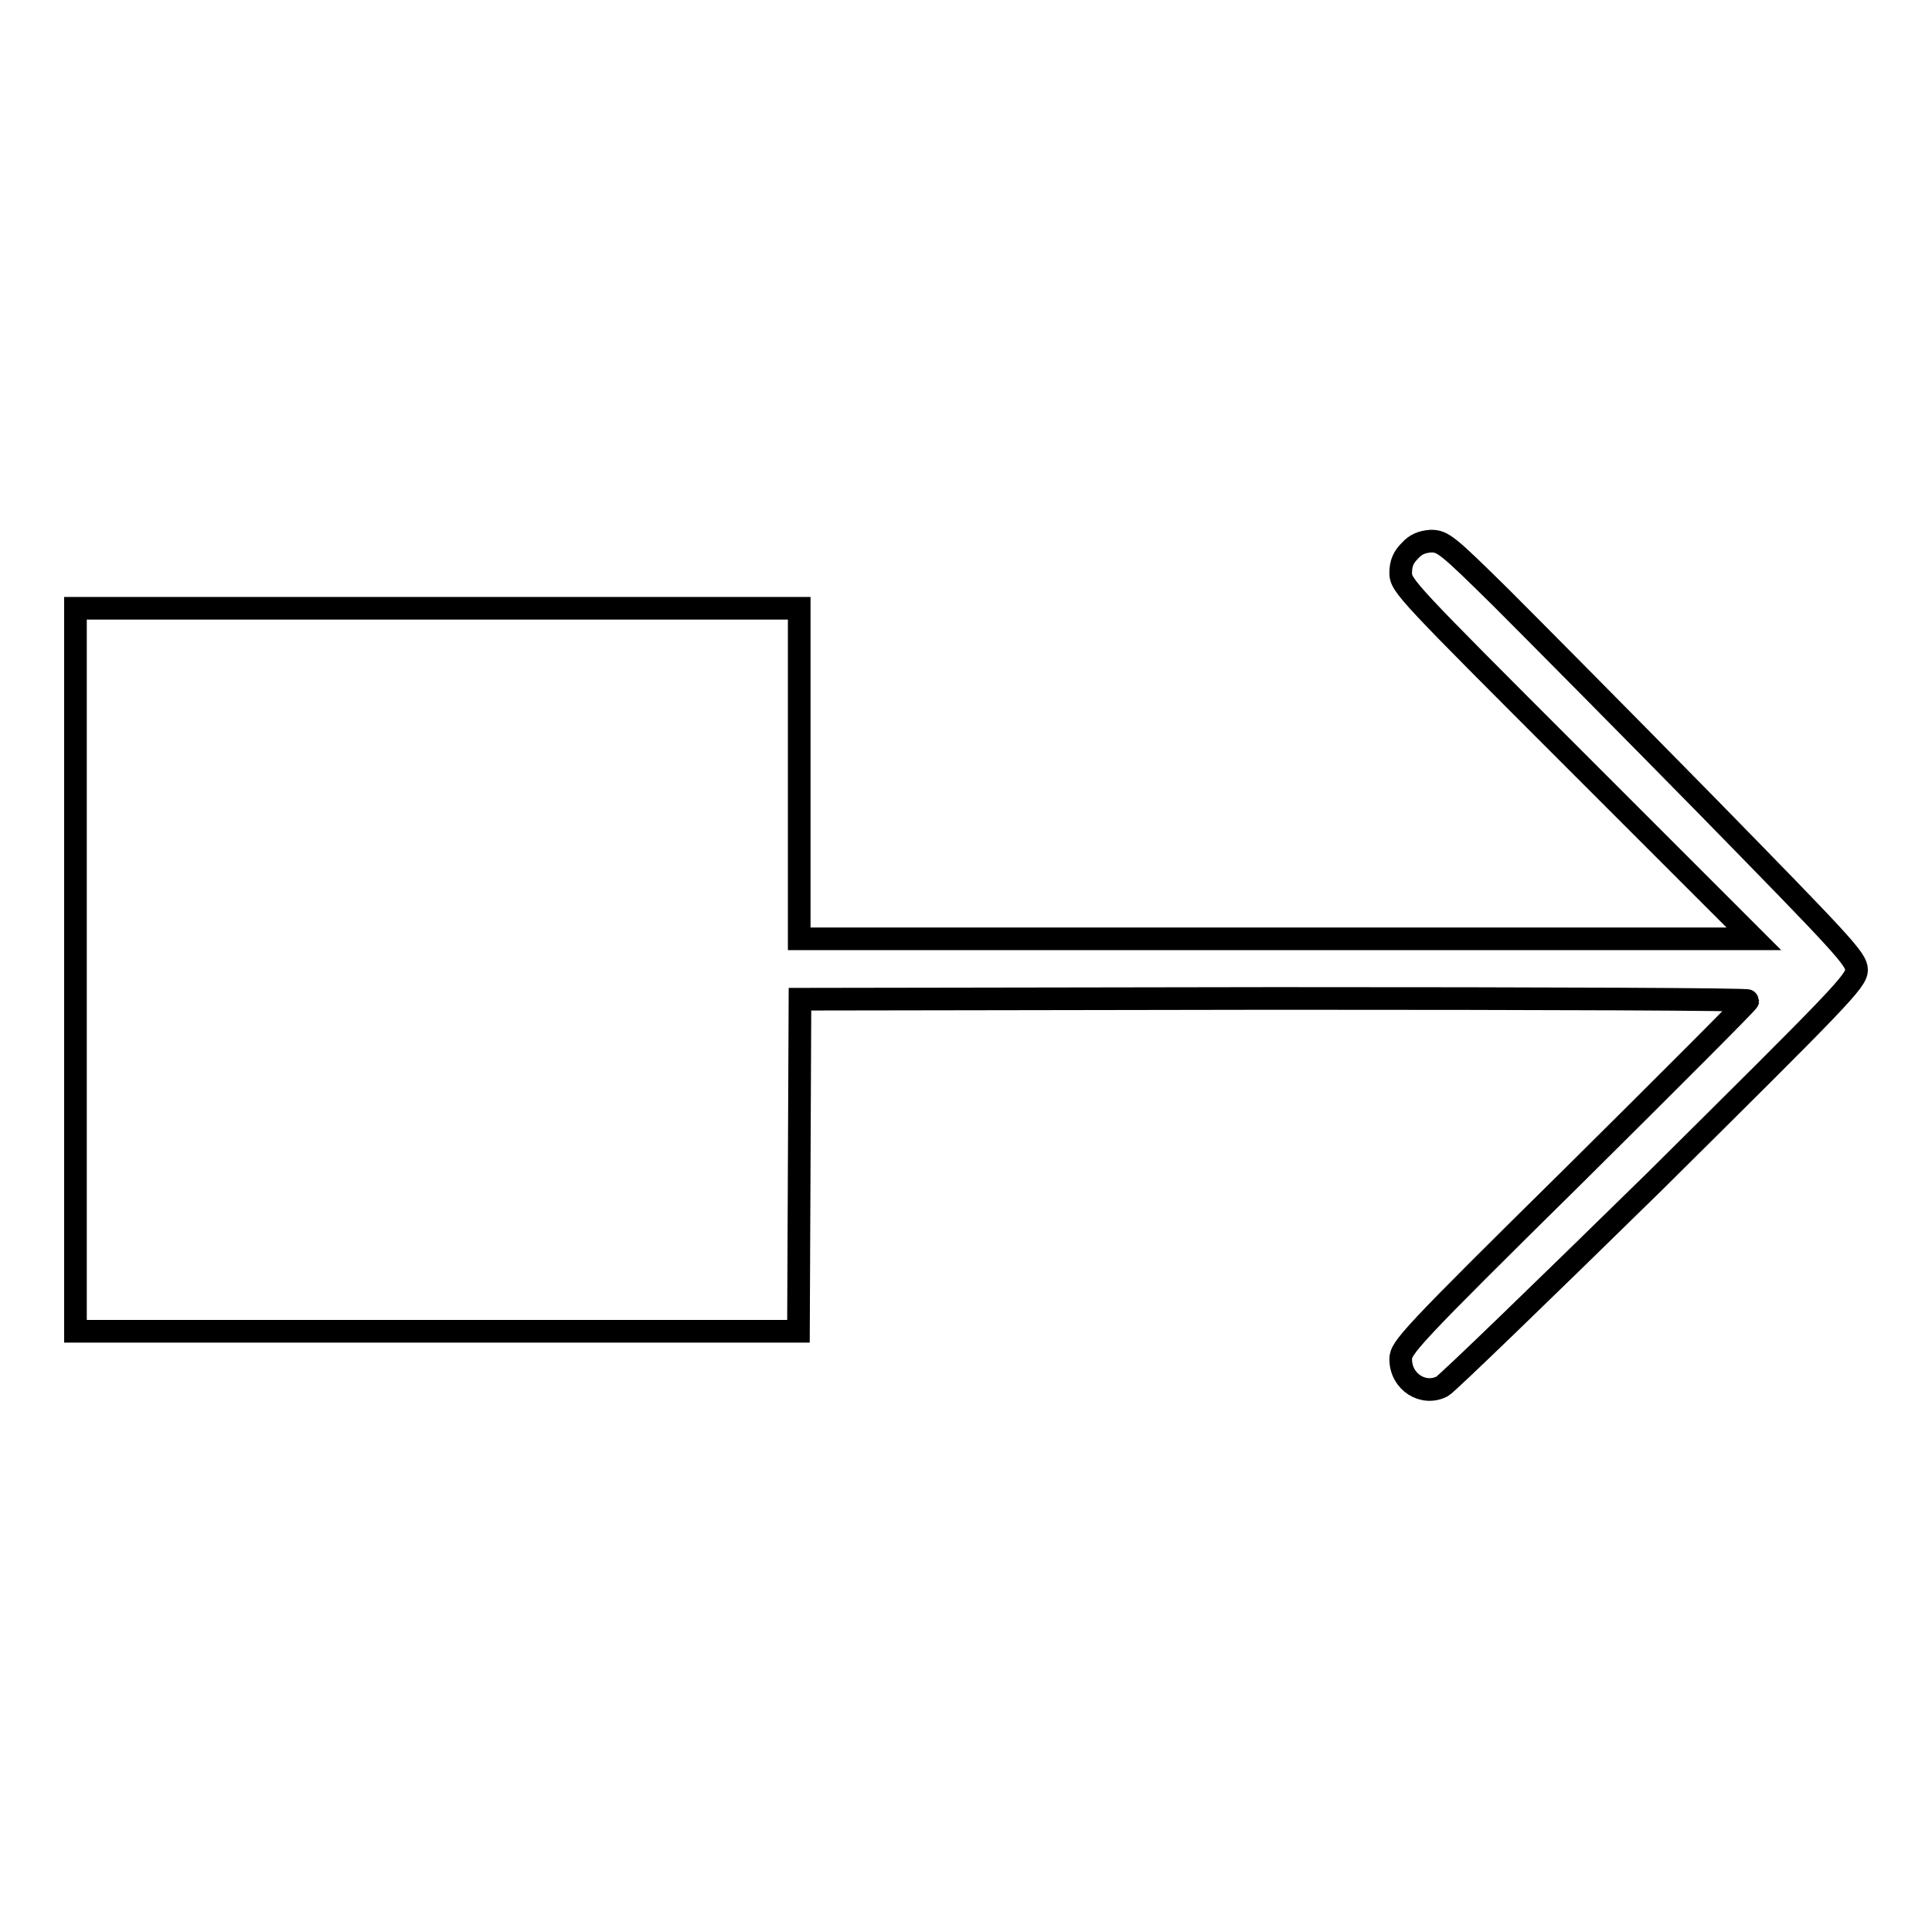 <?xml version="1.0" encoding="utf-8"?>
<!-- Svg Vector Icons : http://www.onlinewebfonts.com/icon -->
<!DOCTYPE svg PUBLIC "-//W3C//DTD SVG 1.1//EN" "http://www.w3.org/Graphics/SVG/1.1/DTD/svg11.dtd">
<svg version="1.1" xmlns="http://www.w3.org/2000/svg" xmlns:xlink="http://www.w3.org/1999/xlink" x="0px" y="0px" viewBox="0 0 256 256" enable-background="new 0 0 256 256" xml:space="preserve">
<g><g><g><path stroke-width="3" fill-opacity="0" stroke="#000000"  d="M186.8,73c-0.8,0.8-1.2,1.6-1.2,2.9c0,1.7,0.8,2.5,23.4,25.1l23.4,23.4h-63.3h-63.2v-21.9V80.6H57.9H10v47.9v47.9h47.9h47.9l0.1-22l0.1-22l62.8-0.1c37.2,0,62.8,0.1,62.8,0.3c0,0.2-10.4,10.6-23,23.1c-21.9,21.6-23,22.9-23,24.4c0,3,3,4.9,5.5,3.6c0.7-0.4,13.3-12.6,28.1-27.1c24.7-24.5,26.8-26.6,26.8-28.1c0-1.4-1.8-3.3-19.8-21.7c-10.9-11.1-23.2-23.5-27.3-27.6c-7.1-7-7.7-7.5-9.3-7.5C188.4,71.8,187.6,72.1,186.8,73z"/></g></g></g>
</svg>